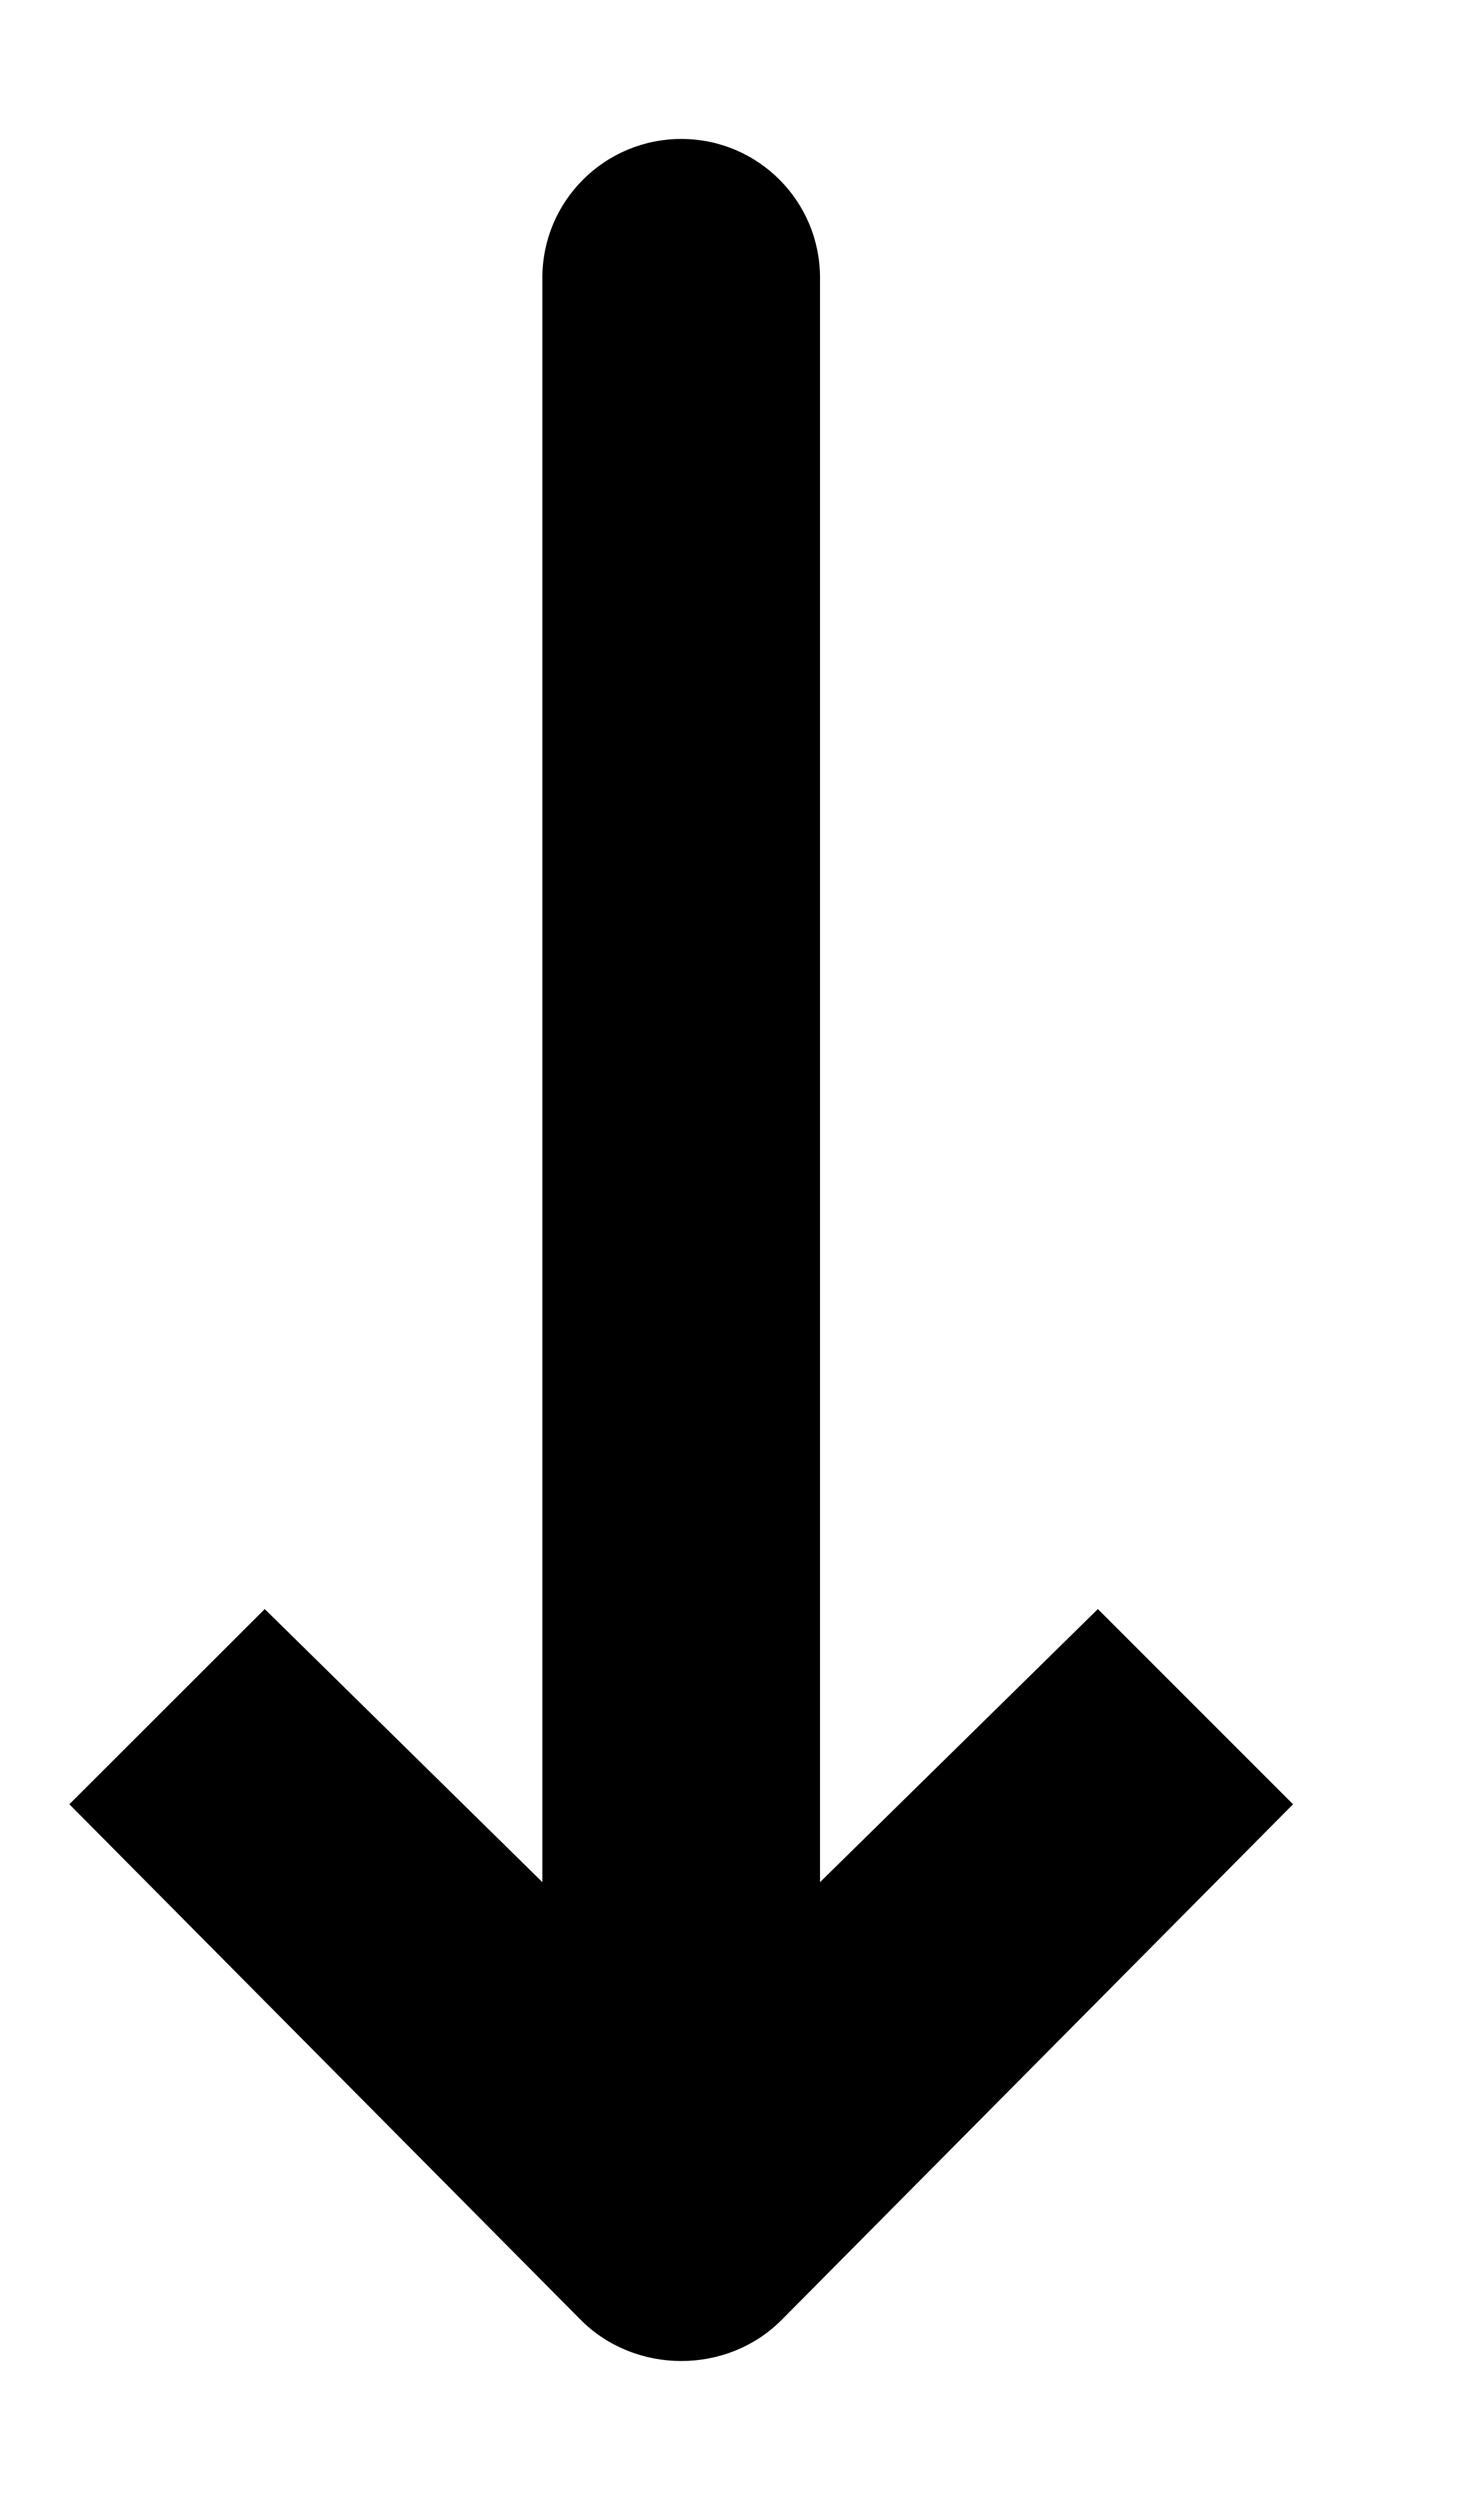 <svg width="7" height="12" viewBox="0 0 7 12" fill="none" xmlns="http://www.w3.org/2000/svg">
<path d="M3.271 0.667C2.903 0.667 2.604 0.965 2.604 1.333V9.035L1.271 7.724L0.333 8.661L2.791 11.139C3.052 11.398 3.489 11.399 3.75 11.139L6.208 8.661L5.271 7.724L3.937 9.035V1.333C3.937 0.965 3.639 0.667 3.271 0.667Z" fill="black"/>
</svg>
